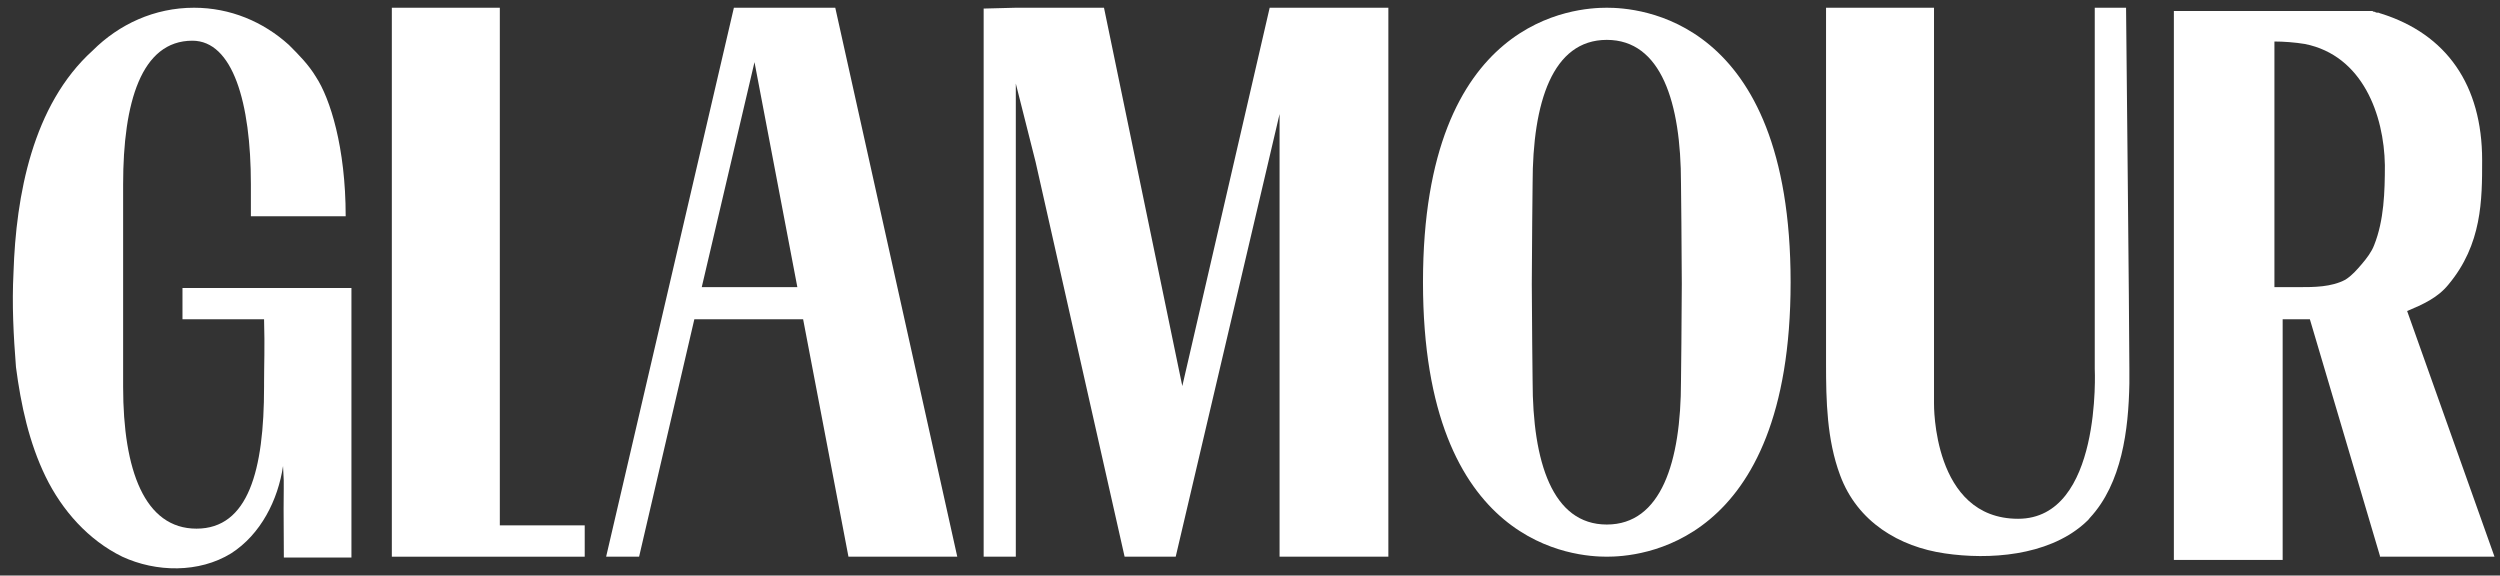 <svg width="139" height="32" viewBox="0 0 139 32" fill="none" xmlns="http://www.w3.org/2000/svg">
<rect x="0" y="0" width="139" height="32" fill="#333333" stroke="none"/>
<path d="M32.51 29.21H27.79V0.43H21.786V30.952H27.927H32.51V29.21Z" fill="white"/>
<path d="M40.804 0.43L33.701 30.952H35.534L38.605 17.753H44.654L47.174 30.952H53.224L46.441 0.43H40.804ZM39.017 15.966L41.95 3.455L44.333 15.966H39.017Z" fill="white"/>
<path d="M70.594 0.43L65.736 21.465L61.382 0.43H56.479L54.691 0.476V30.952H56.479V4.646L57.578 9L62.528 30.952H65.094H65.369L71.144 6.342V30.952H77.193V0.43H70.594Z" fill="white"/>
<path d="M85.213 10.191C85.213 10.191 85.168 14.178 85.168 15.783C85.168 17.387 85.213 21.19 85.213 21.19C85.213 25.681 86.313 29.164 89.338 29.164C92.363 29.164 93.463 25.681 93.463 21.19C93.463 21.19 93.508 17.387 93.508 15.783C93.508 14.178 93.463 10.191 93.463 10.191C93.463 5.7 92.363 2.217 89.338 2.217C86.313 2.217 85.213 5.7 85.213 10.191ZM99.558 15.691C99.558 30.493 90.988 30.952 89.338 30.952C87.688 30.952 79.118 30.493 79.118 15.691C79.118 0.888 87.688 0.43 89.338 0.43C90.988 0.43 99.558 0.888 99.558 15.691Z" fill="white"/>
<path d="M112.206 28.844C116.88 28.844 116.468 20.503 116.468 20.503C116.468 18.211 116.468 0.613 116.468 0.43H118.209C118.209 0.613 118.393 18.211 118.393 20.503C118.393 20.778 118.393 21.053 118.393 21.328C118.347 23.894 117.98 26.873 116.193 28.798C116.101 28.935 115.964 29.027 115.826 29.164C113.81 30.906 110.602 31.135 108.127 30.768C105.606 30.402 103.269 29.027 102.307 26.415C101.574 24.444 101.528 22.29 101.528 20.228V0.43H107.531V22.382V22.428C107.531 22.473 107.44 28.844 112.206 28.844Z" fill="white"/>
<path d="M133.837 17.294C134.707 16.927 135.532 16.561 136.128 15.828C138.007 13.582 138.007 11.107 138.007 8.908C138.007 4.737 136.036 1.896 132.37 0.75C132.324 0.75 132.278 0.704 132.233 0.704C132.233 0.704 132.233 0.704 132.187 0.704C132.141 0.704 132.095 0.704 132.049 0.658C132.003 0.658 131.958 0.658 131.912 0.613C131.912 0.613 131.912 0.613 131.866 0.613C131.82 0.613 131.774 0.613 131.728 0.613C131.683 0.613 131.637 0.613 131.591 0.613C131.591 0.613 131.591 0.613 131.545 0.613C131.499 0.613 131.453 0.613 131.408 0.613C131.362 0.613 131.316 0.613 131.27 0.613C131.27 0.613 131.27 0.613 131.224 0.613C131.179 0.613 131.133 0.613 131.087 0.613C131.041 0.613 130.995 0.613 130.949 0.613C130.904 0.613 130.858 0.613 130.812 0.613C130.766 0.613 130.766 0.613 130.72 0.613C130.674 0.613 130.674 0.613 130.629 0.613C130.629 0.613 130.583 0.613 130.537 0.613C130.537 0.613 130.491 0.613 130.445 0.613H130.399H130.354C130.354 0.613 130.354 0.613 130.308 0.613H126.825H120.867V31.134H126.916V17.752H128.429L132.324 30.905V30.951H138.694L133.837 17.294ZM127.833 15.965C127.741 15.965 126.458 15.965 126.458 15.965C126.458 14.224 126.458 2.262 126.458 2.308C126.962 2.308 127.604 2.354 128.154 2.446C131.362 3.087 132.553 6.387 132.599 9.182C132.599 10.649 132.553 12.253 132.003 13.628C131.866 13.995 131.591 14.361 131.316 14.682C131.041 15.003 130.766 15.323 130.399 15.553C129.62 15.965 128.658 15.965 127.833 15.965Z" fill="white"/>
<path d="M17.57 4.28C18.349 5.471 19.22 8.175 19.22 12.024C17.707 12.024 15.232 12.024 13.949 12.024V11.704C13.949 10.466 13.949 10.237 13.949 10.237C13.949 5.7 12.941 2.263 10.695 2.263C7.854 2.263 6.846 5.7 6.846 10.237V19.174C6.846 20.457 6.846 21.511 6.846 21.511C6.846 26.14 8.037 29.393 10.925 29.393C13.812 29.393 14.682 26.14 14.682 21.511V21.282C14.682 20.228 14.728 19.357 14.682 17.753C13.262 17.753 11.566 17.753 10.146 17.753C10.146 17.341 10.146 16.378 10.146 16.012C13.262 16.012 16.424 16.012 19.54 16.012C19.54 21.282 19.54 25.727 19.54 30.997C18.349 30.997 16.974 30.997 15.782 30.997C15.737 25.911 15.828 27.606 15.737 25.911C15.462 27.79 14.499 29.714 12.849 30.768C11.062 31.868 8.679 31.822 6.8 30.952C4.921 30.035 3.455 28.385 2.538 26.506C1.621 24.627 1.163 22.519 0.888 20.411C0.751 18.67 0.659 16.928 0.751 15.141C0.888 10.879 1.805 5.838 5.15 2.813C6.617 1.347 8.587 0.43 10.787 0.43C12.804 0.43 14.637 1.209 16.057 2.492C16.057 2.492 16.057 2.492 16.103 2.538C16.607 3.042 17.157 3.592 17.57 4.28Z" fill="white"/>
</svg>
